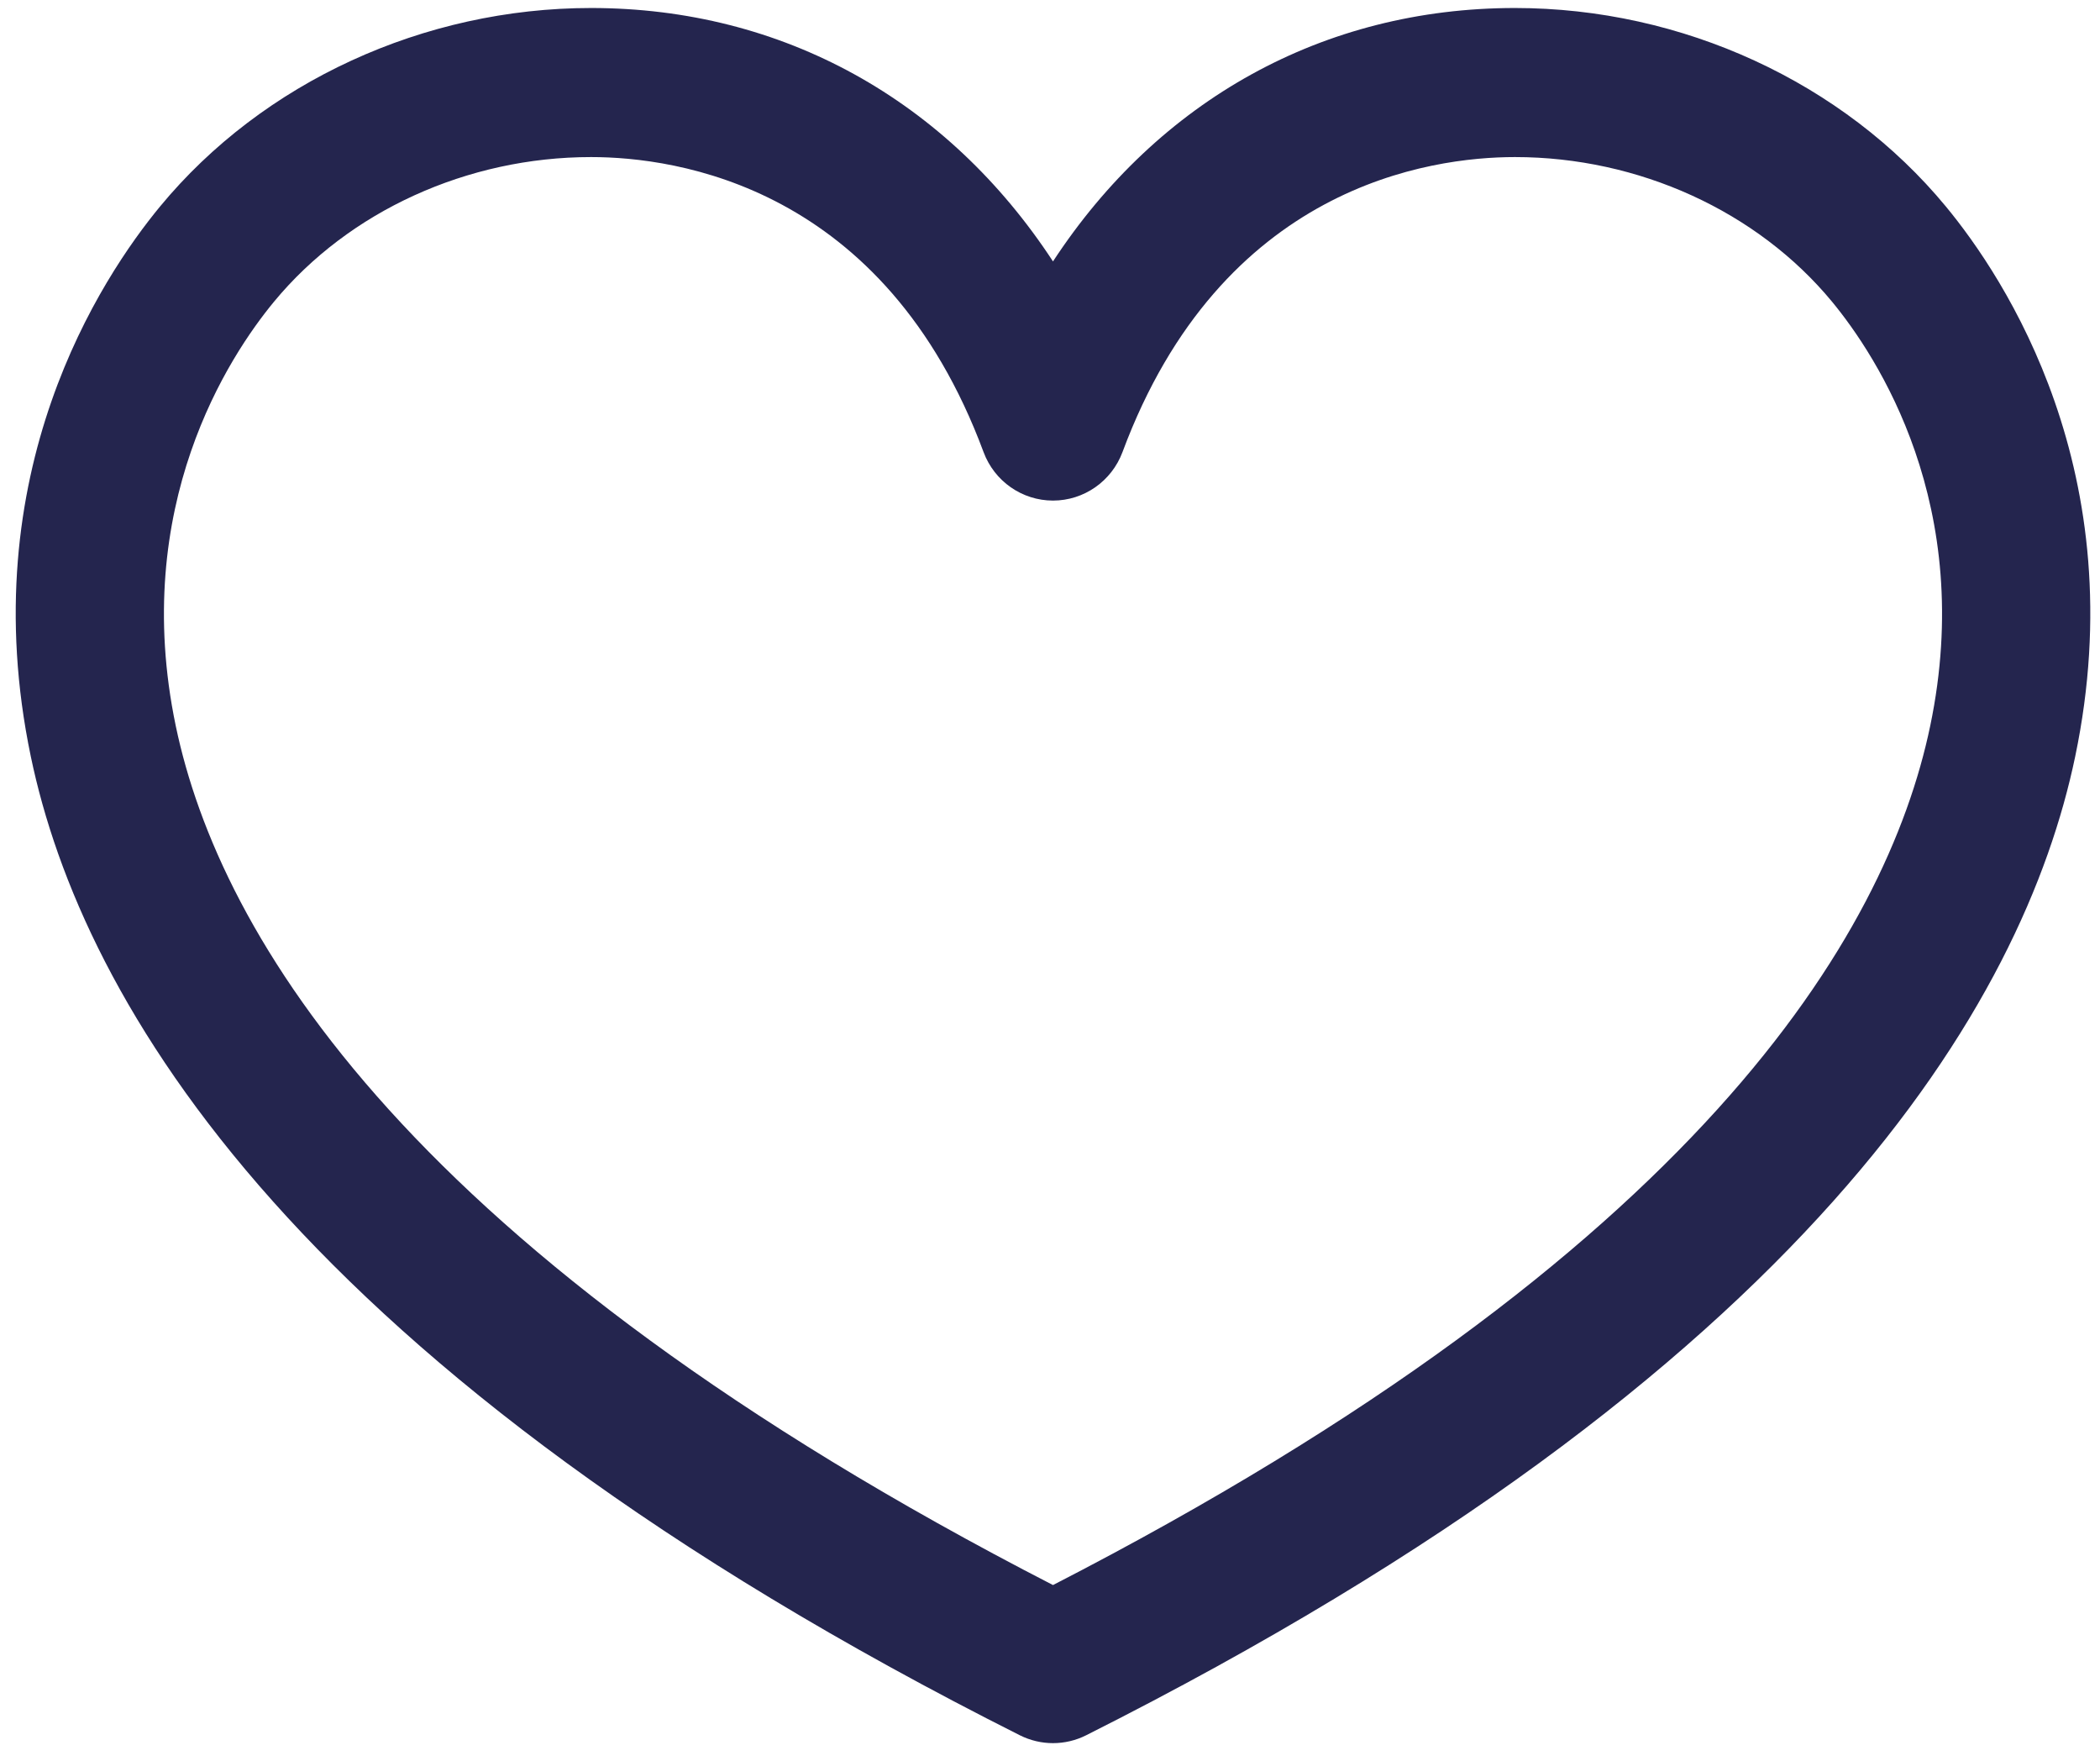 <?xml version="1.0" encoding="UTF-8"?>
<svg width="68px" height="57px" viewBox="0 0 68 57" version="1.1" xmlns="http://www.w3.org/2000/svg" xmlns:xlink="http://www.w3.org/1999/xlink">
    <!-- Generator: Sketch 57 (83077) - https://sketch.com -->
    <title>Shape</title>
    <desc>Created with Sketch.</desc>
    <g id="PDP" stroke="none" stroke-width="1" fill="none" fill-rule="evenodd">
        <g id="***-CS---PDP-Redesign---Grid-Adjustment-***" transform="translate(-290, -1171)" fill="#24254E" fill-rule="nonzero">
            <g id="Highlights" transform="translate(209, 1036)">
                <g id="low-carb" transform="translate(0, 135)">
                    <g id="low-carb-icon" transform="translate(81, 0)">
                        <path d="M63.009,6.685 C59.684,2.66 54.47,0.259 49.056,0.259 C42.843,0.259 37.51,3.251 34.097,8.463 C30.684,3.251 25.349,0.259 19.139,0.259 C13.725,0.259 8.507,2.66 5.185,6.682 C3.288,8.979 -0.917,15.308 0.997,24.489 C2.654,32.432 9.556,44.376 33.025,56.179 C33.363,56.348 33.73,56.433 34.097,56.433 C34.464,56.433 34.833,56.348 35.169,56.179 C58.639,44.376 65.54,32.432 67.197,24.491 C69.114,15.31 64.906,8.979 63.009,6.685 Z M62.503,23.497 C61.088,30.282 54.99,40.571 34.097,51.315 C13.206,40.573 7.109,30.282 5.691,23.5 C4.206,16.379 7.423,11.522 8.874,9.766 C11.297,6.834 15.135,5.085 19.139,5.085 C21.892,5.085 28.645,6.016 31.849,14.637 C32.2,15.581 33.097,16.206 34.097,16.206 C35.097,16.206 35.994,15.581 36.347,14.637 C39.552,6.016 46.302,5.085 49.058,5.085 C53.059,5.085 56.902,6.837 59.322,9.766 C60.771,11.522 63.988,16.377 62.503,23.497 Z" id="Shape"></path>
                    </g>
                </g>
            </g>
        </g>
    </g>
</svg>